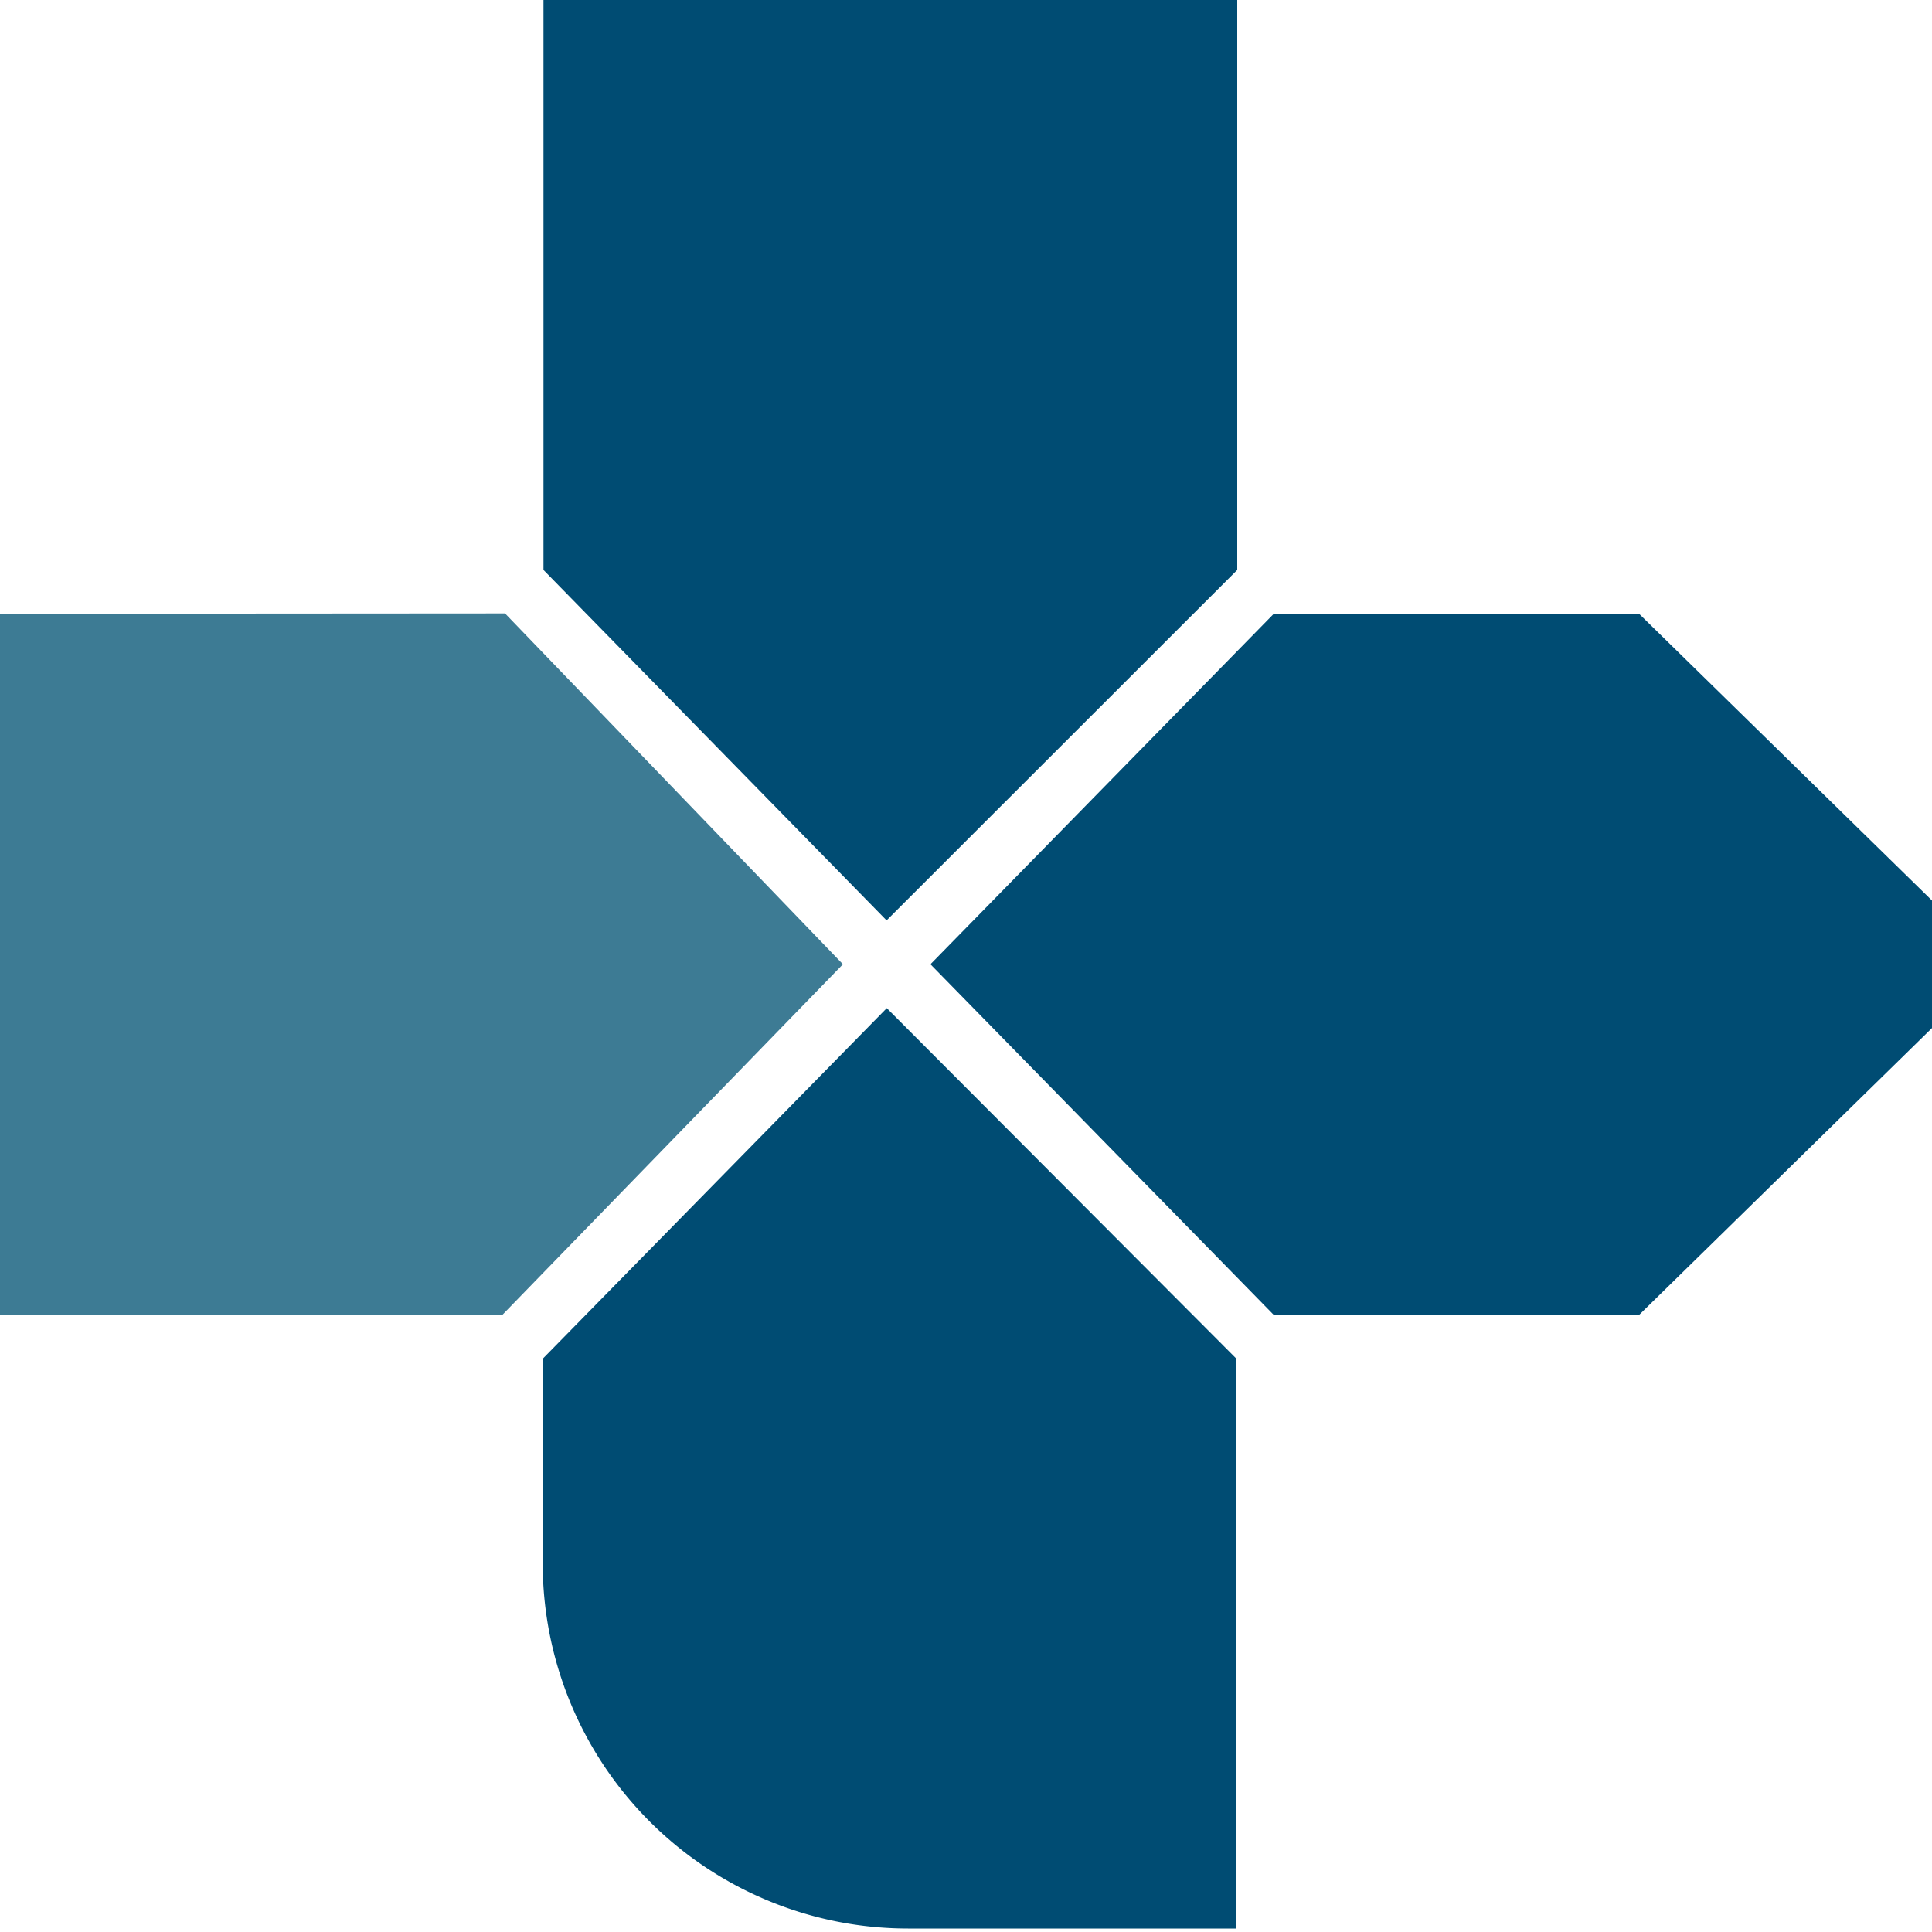 <svg id="Capa_1" data-name="Capa 1" xmlns="http://www.w3.org/2000/svg" viewBox="25 22 100 100"><defs><style>.cls-1{fill:white;stroke:#014c73;stroke-miterlimit:10;stroke-width:4px;}.cls-2{fill:#3d7b94;}.cls-3{fill:#004c73;}</style></defs><title>KARLO icons</title><polygon class="cls-2" points="51 90.06 21.36 90.06 21.36 53.77 51.14 53.75 68.63 71.91 51 90.06"/><polygon class="cls-3" points="53.13 51.5 53.13 21.25 89.04 21.25 89.04 51.5 70.89 69.64 53.13 51.5"/><polygon class="cls-3" points="90.93 53.77 109.84 53.77 128.37 71.91 109.84 90.06 90.93 90.06 73.16 71.91 90.93 53.77"/><path class="cls-3" d="M89,92.33v29.49H72a18.91,18.91,0,0,1-18.91-18.9V92.33L70.9,74.18Z"/></svg>
